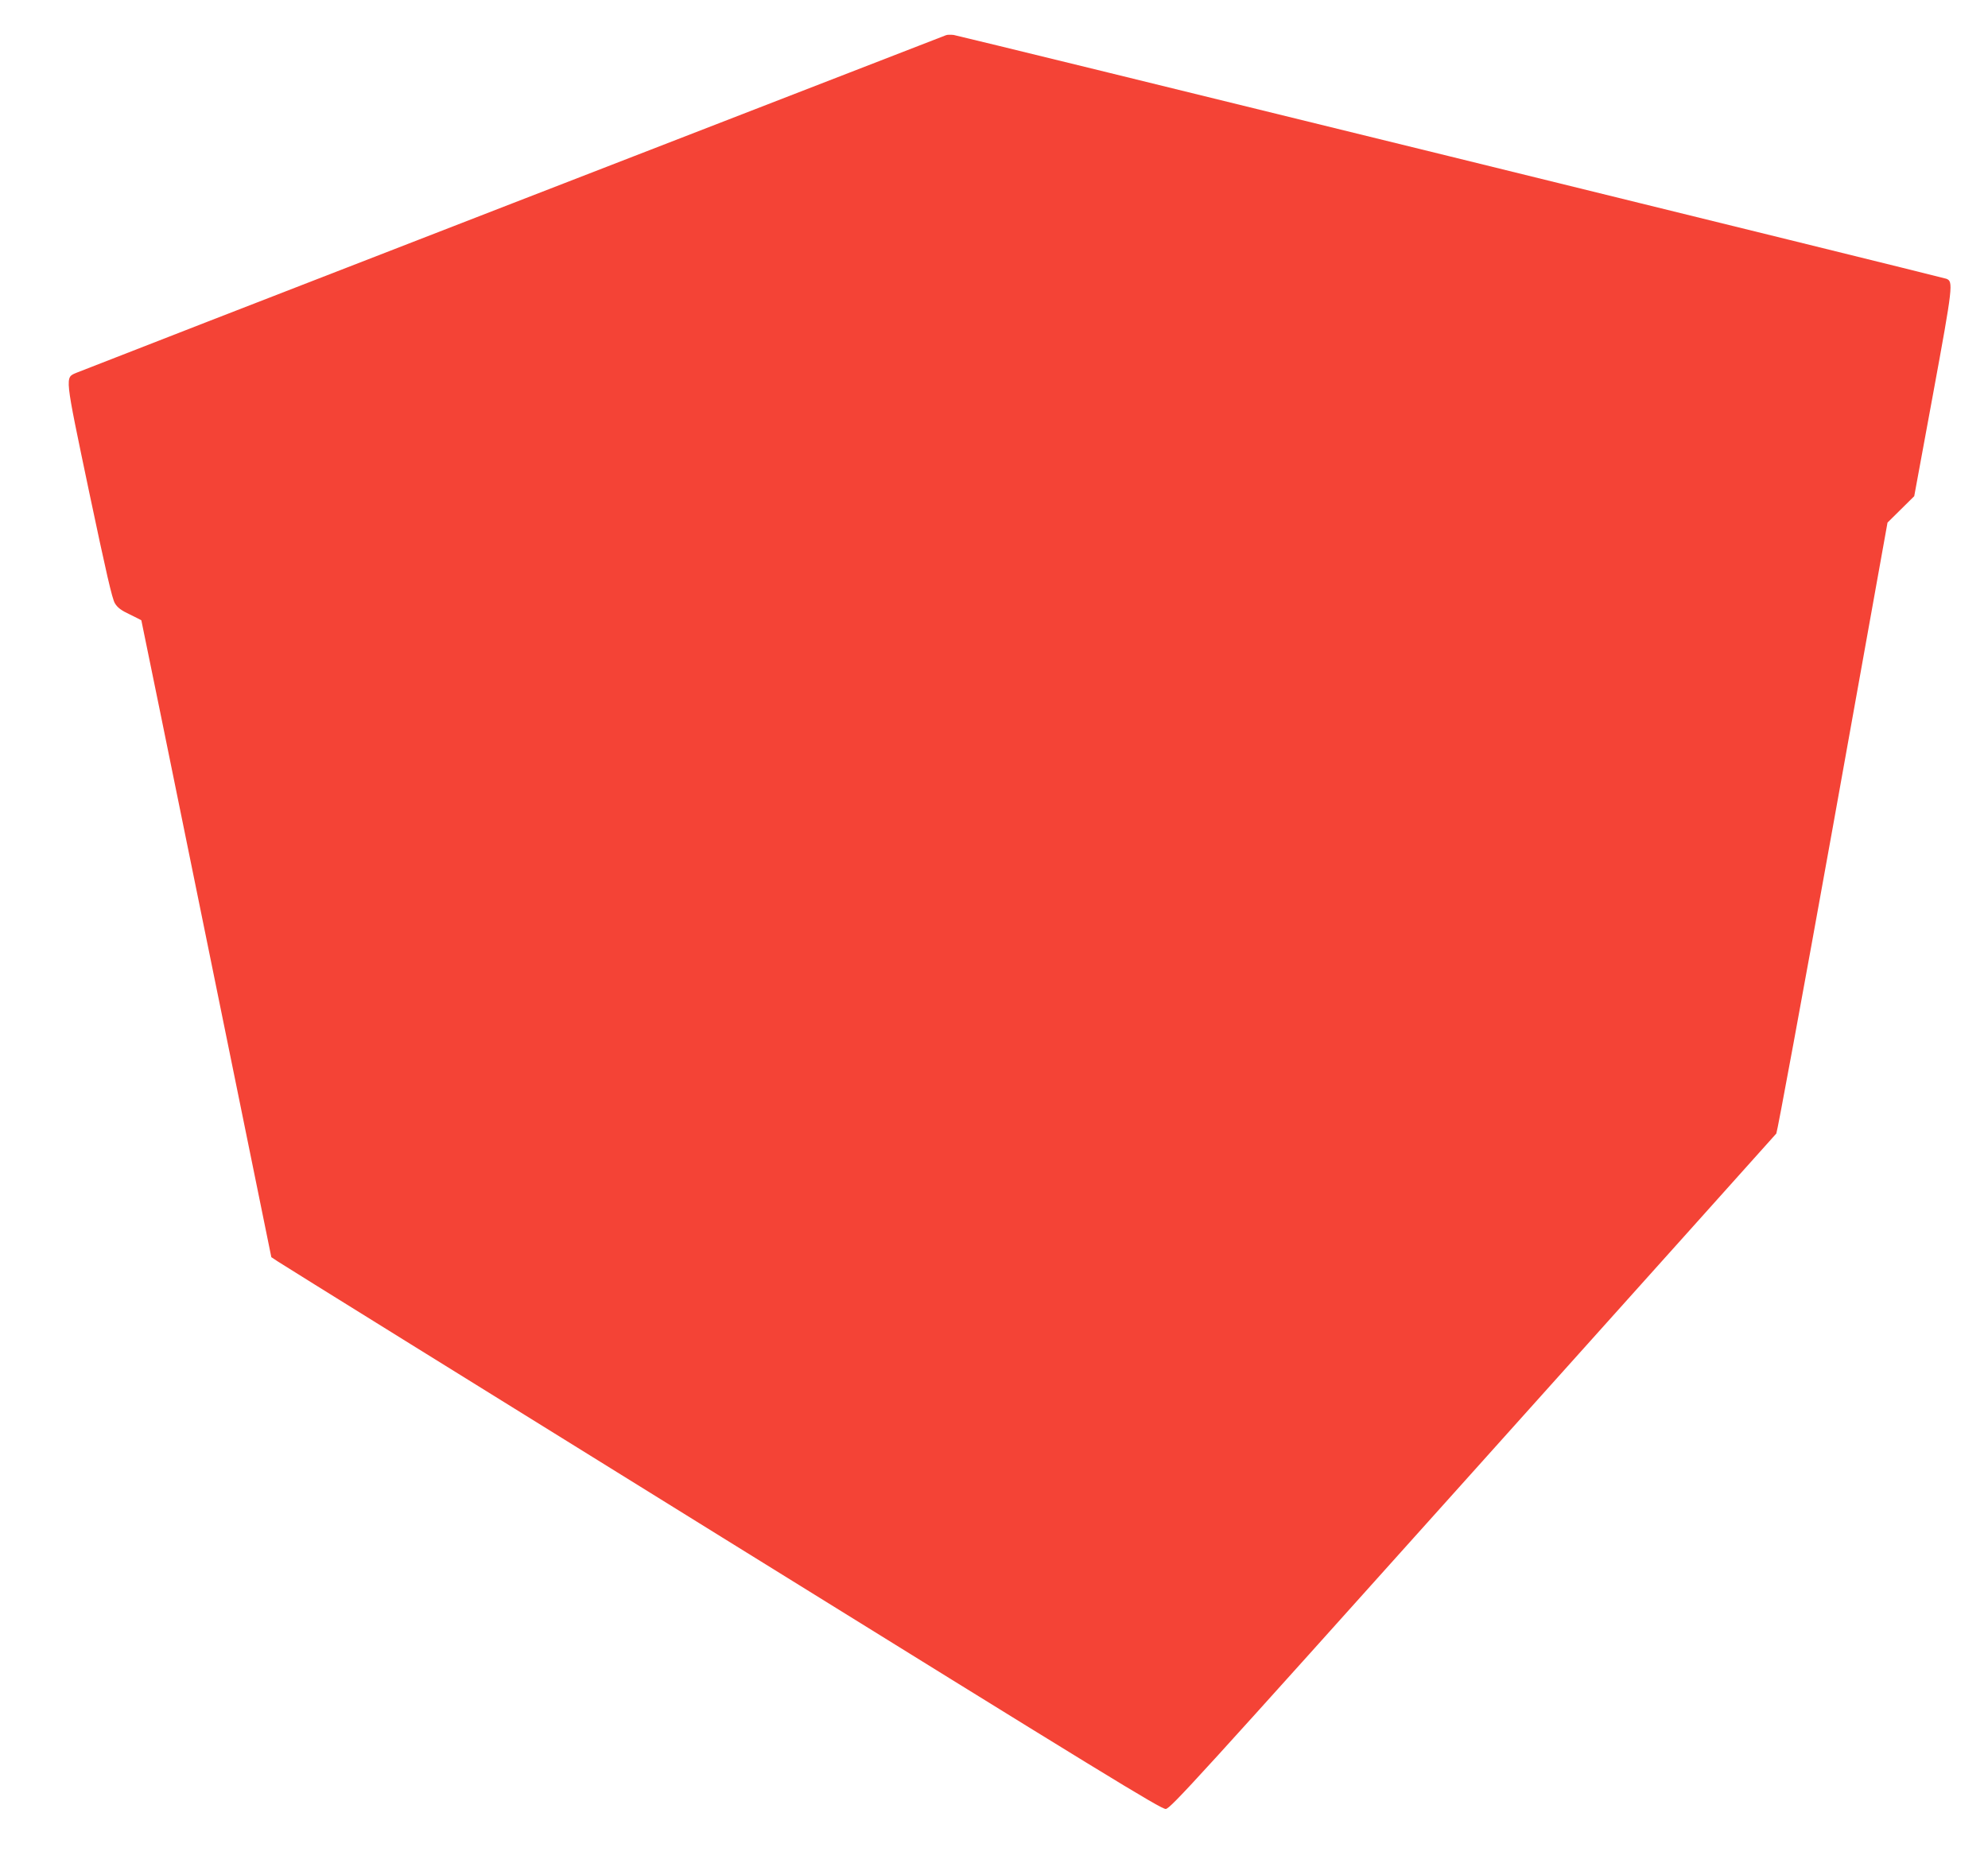 <?xml version="1.0" standalone="no"?>
<!DOCTYPE svg PUBLIC "-//W3C//DTD SVG 20010904//EN"
 "http://www.w3.org/TR/2001/REC-SVG-20010904/DTD/svg10.dtd">
<svg version="1.0" xmlns="http://www.w3.org/2000/svg"
 width="1280pt" height="1202pt" viewBox="0 0 1280 1202"
 preserveAspectRatio="xMidYMid meet">
<g transform="translate(0,1202) scale(0.1,-0.1)"
fill="#f44336" stroke="none">
<path d="M6090 11793 c-8 -3 -1261 -489 -2785 -1080 -1524 -591 -2789 -1083
-2812 -1093 -76 -33 -79 -4 81 -768 110 -521 148 -688 166 -717 17 -28 41 -46
97 -72 40 -20 73 -36 73 -37 1 0 189 -923 419 -2051 l418 -2050 39 -26 c21
-15 1310 -815 2863 -1778 2461 -1526 2829 -1752 2857 -1749 31 3 201 190 1976
2169 1069 1191 1948 2172 1955 2180 6 8 170 896 364 1974 l352 1960 86 85 86
85 122 662 c128 696 130 720 85 738 -30 11 -6355 1565 -6392 1570 -19 2 -42 2
-50 -2z"/>
</g>
</svg>
